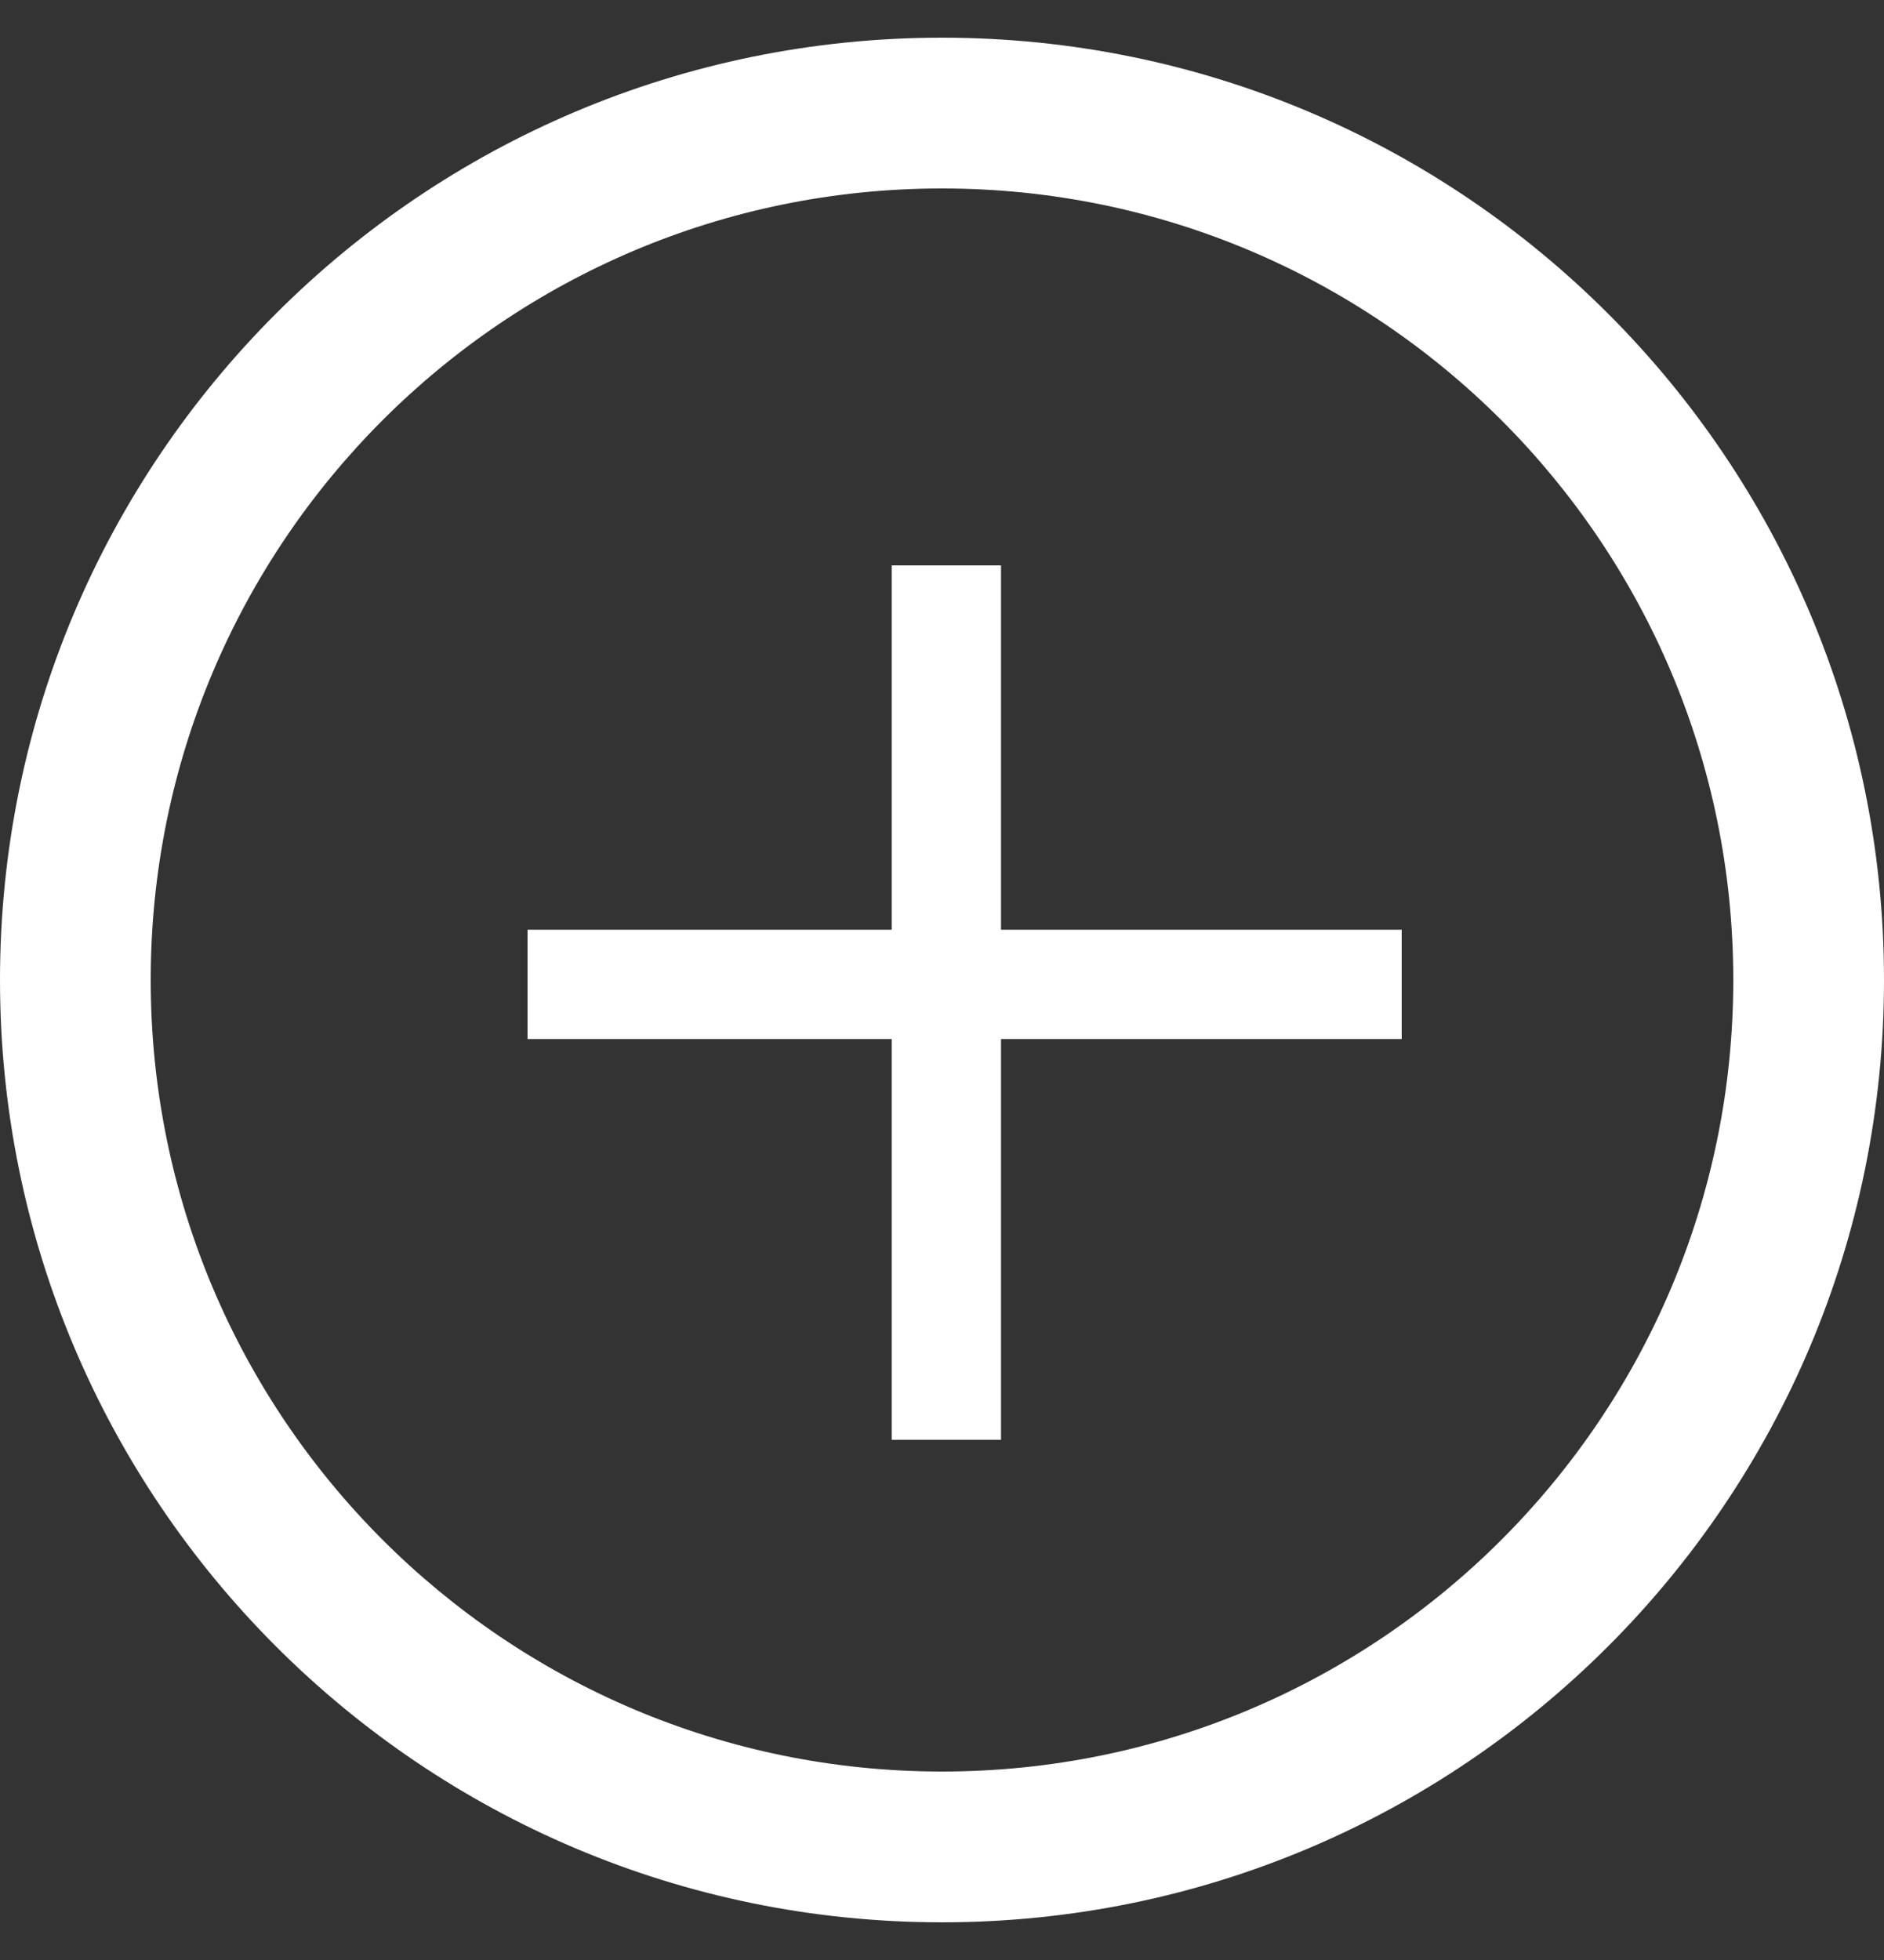 <svg width="25" height="26" viewBox="0 0 25 26" fill="none" xmlns="http://www.w3.org/2000/svg">
<rect x="0" y="0" width="25" height="26" fill="#333333" stroke="none"/>
<path fill-rule="evenodd" clip-rule="evenodd" d="M12.5 25.5C19.404 25.5 25 19.904 25 13C25 6.096 19.404 0.5 12.5 0.5C5.596 0.5 0 6.096 0 13C0 19.904 5.596 25.5 12.5 25.5ZM12.5 23.5C18.299 23.5 23 18.799 23 13C23 7.201 18.299 2.5 12.5 2.5C6.701 2.5 2 7.201 2 13C2 18.799 6.701 23.5 12.5 23.5Z" fill="white"/>
<path fill-rule="evenodd" clip-rule="evenodd" d="M13.283 7.5H11.833V12.333H7V13.783H11.833V19.1H13.283V13.783H18.6V12.333H13.283V7.5Z" fill="white"/>
</svg>
